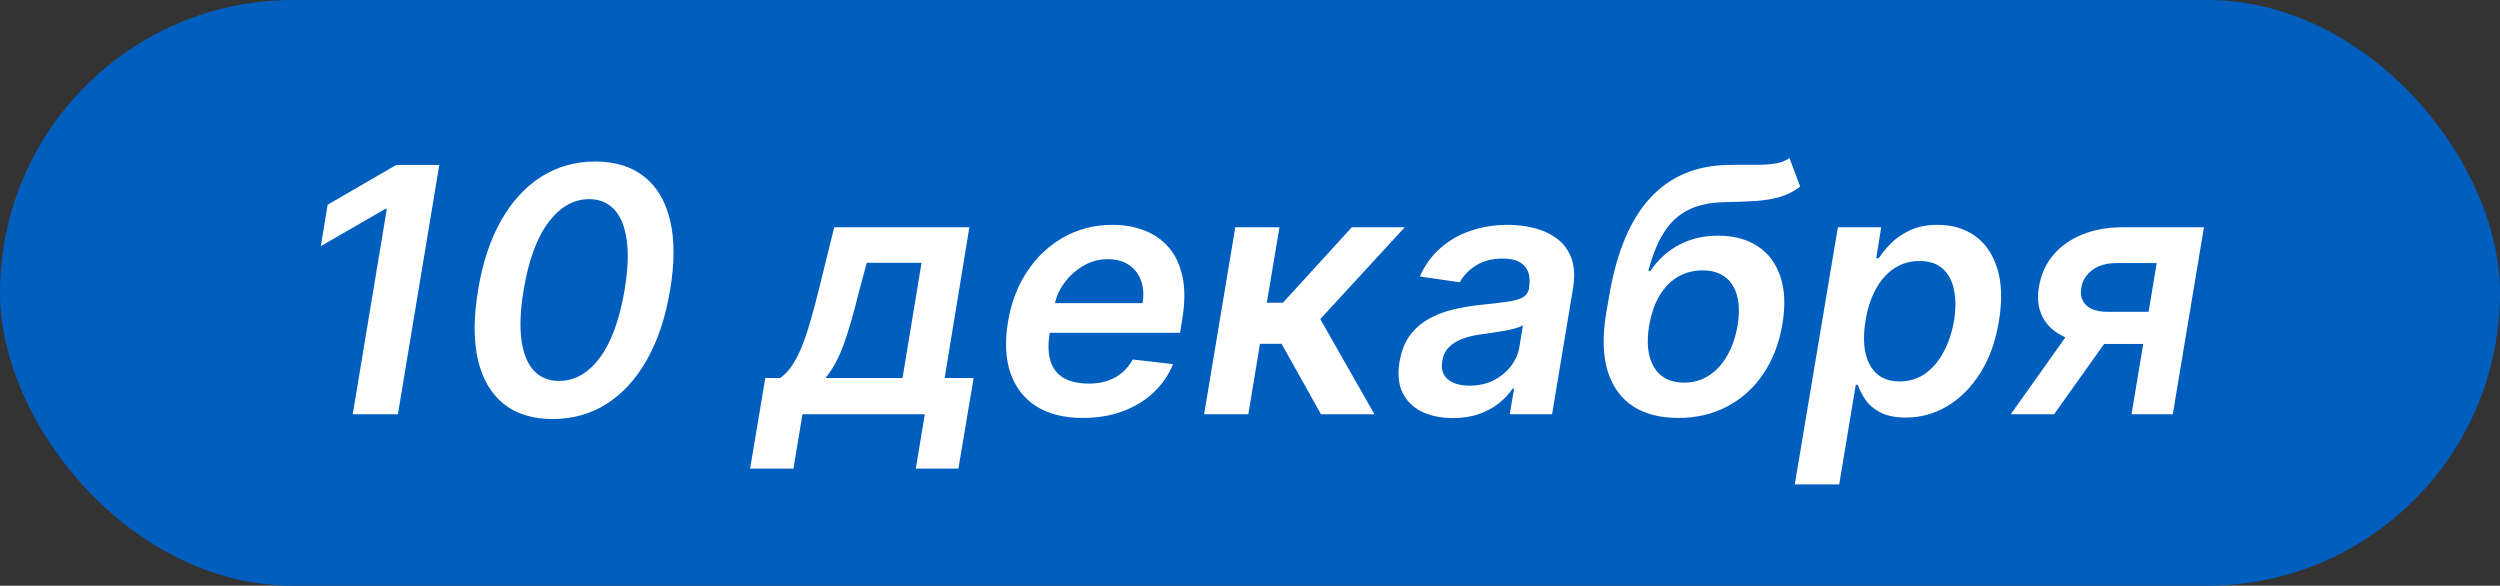 <?xml version="1.0" encoding="UTF-8"?> <svg xmlns="http://www.w3.org/2000/svg" width="175" height="41" viewBox="0 0 175 41" fill="none"><rect x="0" y="0" width="175" height="41" fill="#333333" stroke="none"/><rect width="175" height="41" rx="20.5" fill="#005EBF"></rect><path d="M30.75 11.546L27.853 29H24.691L27.077 14.622H26.975L22.458 17.23L22.935 14.332L27.742 11.546H30.75ZM38.694 29.332C37.284 29.332 36.137 28.977 35.25 28.267C34.364 27.551 33.765 26.52 33.452 25.173C33.145 23.821 33.151 22.193 33.469 20.29C33.782 18.386 34.319 16.767 35.08 15.432C35.841 14.091 36.782 13.068 37.901 12.364C39.02 11.659 40.276 11.307 41.668 11.307C43.066 11.307 44.208 11.659 45.094 12.364C45.986 13.068 46.591 14.091 46.909 15.432C47.228 16.767 47.228 18.386 46.909 20.29C46.591 22.193 46.051 23.821 45.29 25.173C44.534 26.52 43.594 27.551 42.469 28.267C41.35 28.977 40.091 29.332 38.694 29.332ZM39.137 26.665C40.228 26.665 41.176 26.125 41.983 25.046C42.79 23.966 43.37 22.381 43.722 20.29C43.955 18.903 44.003 17.739 43.867 16.796C43.736 15.852 43.446 15.142 42.998 14.665C42.549 14.182 41.963 13.94 41.242 13.94C40.157 13.94 39.208 14.48 38.395 15.56C37.583 16.634 37.003 18.21 36.657 20.29C36.424 21.688 36.373 22.861 36.503 23.81C36.634 24.753 36.924 25.466 37.373 25.949C37.821 26.426 38.409 26.665 39.137 26.665ZM52.507 32.801L53.572 26.46H54.612C54.924 26.244 55.203 25.952 55.447 25.582C55.697 25.207 55.924 24.767 56.129 24.261C56.333 23.75 56.527 23.179 56.708 22.548C56.896 21.912 57.081 21.227 57.262 20.494L58.396 15.909H67.856L66.126 26.46H68.154L67.089 32.801H64.106L64.737 29H56.172L55.541 32.801H52.507ZM57.782 26.46H63.177L64.507 18.398H60.672L60.109 20.494C59.774 21.881 59.43 23.068 59.078 24.057C58.725 25.046 58.294 25.847 57.782 26.46ZM75.791 29.256C74.478 29.256 73.393 28.983 72.535 28.438C71.677 27.886 71.075 27.108 70.728 26.102C70.387 25.091 70.331 23.901 70.558 22.531C70.779 21.185 71.231 20.003 71.913 18.986C72.595 17.963 73.447 17.168 74.47 16.599C75.498 16.026 76.635 15.739 77.879 15.739C78.686 15.739 79.427 15.869 80.103 16.131C80.779 16.386 81.35 16.784 81.816 17.324C82.282 17.864 82.603 18.551 82.779 19.386C82.956 20.216 82.947 21.204 82.754 22.352L82.609 23.298H71.87L72.203 21.219H79.975C80.078 20.628 80.044 20.102 79.873 19.642C79.703 19.176 79.419 18.81 79.021 18.543C78.623 18.276 78.126 18.142 77.529 18.142C76.921 18.142 76.353 18.298 75.825 18.611C75.302 18.918 74.862 19.315 74.504 19.804C74.146 20.293 73.919 20.807 73.822 21.347L73.473 23.341C73.348 24.159 73.376 24.827 73.558 25.344C73.74 25.861 74.058 26.241 74.512 26.486C74.967 26.73 75.541 26.852 76.234 26.852C76.689 26.852 77.109 26.79 77.495 26.665C77.882 26.54 78.225 26.352 78.527 26.102C78.833 25.847 79.089 25.534 79.294 25.165L82.115 25.489C81.802 26.25 81.345 26.915 80.743 27.483C80.14 28.046 79.419 28.483 78.578 28.796C77.743 29.102 76.814 29.256 75.791 29.256ZM84.288 29L86.47 15.909H89.564L88.677 21.193H89.802L94.626 15.909H98.333L92.419 22.335L96.211 29H92.47L89.708 24.065H88.2L87.382 29H84.288ZM101.7 29.264C100.87 29.264 100.149 29.116 99.535 28.821C98.921 28.52 98.47 28.077 98.18 27.491C97.896 26.906 97.825 26.185 97.967 25.327C98.092 24.588 98.331 23.977 98.683 23.494C99.041 23.011 99.478 22.625 99.995 22.335C100.518 22.04 101.086 21.818 101.7 21.671C102.319 21.523 102.95 21.415 103.592 21.347C104.376 21.267 105.01 21.193 105.493 21.125C105.981 21.057 106.348 20.954 106.592 20.818C106.836 20.676 106.984 20.46 107.035 20.171V20.119C107.137 19.477 107.035 18.98 106.728 18.628C106.422 18.276 105.91 18.099 105.194 18.099C104.444 18.099 103.814 18.264 103.302 18.594C102.791 18.923 102.419 19.312 102.186 19.761L99.39 19.352C99.743 18.557 100.225 17.892 100.839 17.358C101.453 16.818 102.16 16.415 102.961 16.148C103.768 15.875 104.629 15.739 105.544 15.739C106.169 15.739 106.779 15.812 107.376 15.96C107.978 16.108 108.51 16.352 108.97 16.693C109.436 17.028 109.777 17.486 109.993 18.065C110.214 18.645 110.251 19.369 110.103 20.239L108.646 29H105.68L105.987 27.202H105.885C105.64 27.565 105.322 27.906 104.93 28.224C104.538 28.537 104.072 28.79 103.532 28.983C102.993 29.171 102.382 29.264 101.7 29.264ZM102.868 26.997C103.487 26.997 104.044 26.875 104.538 26.631C105.032 26.381 105.439 26.051 105.757 25.642C106.075 25.233 106.274 24.787 106.353 24.304L106.609 22.761C106.495 22.841 106.319 22.915 106.081 22.983C105.842 23.051 105.575 23.111 105.279 23.162C104.99 23.213 104.703 23.259 104.419 23.298C104.135 23.338 103.89 23.372 103.686 23.401C103.214 23.463 102.782 23.565 102.39 23.707C102.004 23.849 101.683 24.048 101.427 24.304C101.177 24.554 101.021 24.878 100.958 25.276C100.868 25.838 101.001 26.267 101.359 26.562C101.717 26.852 102.22 26.997 102.868 26.997ZM125.265 11.068L126.015 13.062C125.583 13.392 125.118 13.631 124.618 13.778C124.123 13.926 123.555 14.023 122.913 14.068C122.277 14.108 121.524 14.136 120.654 14.153C119.672 14.176 118.839 14.361 118.157 14.707C117.475 15.054 116.913 15.579 116.47 16.284C116.027 16.983 115.666 17.875 115.387 18.96H115.532C116.078 18.159 116.751 17.548 117.552 17.128C118.359 16.707 119.265 16.497 120.271 16.497C121.35 16.497 122.265 16.739 123.015 17.222C123.765 17.704 124.299 18.409 124.618 19.335C124.936 20.256 124.987 21.369 124.771 22.676C124.544 24.023 124.095 25.19 123.424 26.179C122.76 27.162 121.919 27.921 120.902 28.454C119.885 28.989 118.743 29.256 117.475 29.256C116.203 29.256 115.143 28.98 114.297 28.429C113.456 27.872 112.868 27.051 112.532 25.966C112.203 24.875 112.169 23.531 112.43 21.935L112.635 20.759C113.152 17.679 114.109 15.381 115.507 13.864C116.904 12.347 118.734 11.574 120.995 11.546C121.666 11.534 122.265 11.531 122.794 11.537C123.328 11.543 123.797 11.517 124.2 11.46C124.609 11.403 124.964 11.273 125.265 11.068ZM117.885 26.784C118.521 26.784 119.095 26.622 119.606 26.298C120.123 25.969 120.555 25.503 120.902 24.901C121.248 24.298 121.493 23.585 121.635 22.761C121.765 21.949 121.751 21.259 121.592 20.69C121.439 20.116 121.154 19.679 120.74 19.378C120.331 19.077 119.808 18.926 119.172 18.926C118.694 18.926 118.251 19.011 117.842 19.182C117.433 19.352 117.066 19.602 116.743 19.932C116.424 20.261 116.154 20.662 115.933 21.134C115.717 21.605 115.555 22.148 115.447 22.761C115.237 23.994 115.348 24.974 115.779 25.702C116.217 26.423 116.919 26.784 117.885 26.784ZM125.634 33.909L128.651 15.909H131.685L131.336 18.074H131.515C131.719 17.756 131.995 17.418 132.341 17.06C132.694 16.696 133.14 16.386 133.679 16.131C134.219 15.869 134.875 15.739 135.648 15.739C136.654 15.739 137.52 15.997 138.248 16.514C138.975 17.026 139.495 17.784 139.807 18.79C140.125 19.79 140.165 21.017 139.926 22.472C139.688 23.909 139.248 25.131 138.605 26.136C137.963 27.142 137.194 27.909 136.296 28.438C135.398 28.966 134.435 29.23 133.407 29.23C132.657 29.23 132.051 29.105 131.591 28.855C131.137 28.605 130.793 28.304 130.56 27.952C130.327 27.594 130.154 27.256 130.04 26.938H129.904L128.745 33.909H125.634ZM130.586 22.454C130.449 23.301 130.446 24.043 130.577 24.679C130.713 25.315 130.983 25.812 131.387 26.171C131.79 26.523 132.319 26.699 132.972 26.699C133.654 26.699 134.25 26.517 134.762 26.153C135.279 25.784 135.708 25.281 136.049 24.645C136.395 24.003 136.64 23.273 136.782 22.454C136.912 21.642 136.912 20.921 136.782 20.29C136.651 19.659 136.387 19.165 135.989 18.807C135.591 18.449 135.051 18.27 134.37 18.27C133.705 18.27 133.111 18.443 132.588 18.79C132.071 19.136 131.642 19.622 131.301 20.247C130.961 20.872 130.722 21.608 130.586 22.454ZM149.206 29L150.97 18.415H148.174C147.458 18.415 146.885 18.579 146.453 18.909C146.021 19.239 145.768 19.648 145.694 20.136C145.598 20.625 145.706 21.028 146.018 21.347C146.331 21.665 146.825 21.824 147.501 21.824H151.37L150.995 24.074L147.126 24.074C146.081 24.074 145.206 23.909 144.501 23.579C143.797 23.25 143.288 22.784 142.975 22.182C142.669 21.579 142.586 20.875 142.728 20.068C142.865 19.227 143.191 18.497 143.708 17.878C144.225 17.253 144.899 16.77 145.728 16.429C146.564 16.082 147.518 15.909 148.592 15.909H154.277L152.095 29H149.206ZM140.751 29L145.524 22.284L148.566 22.284L143.785 29H140.751Z" fill="white"></path></svg> 